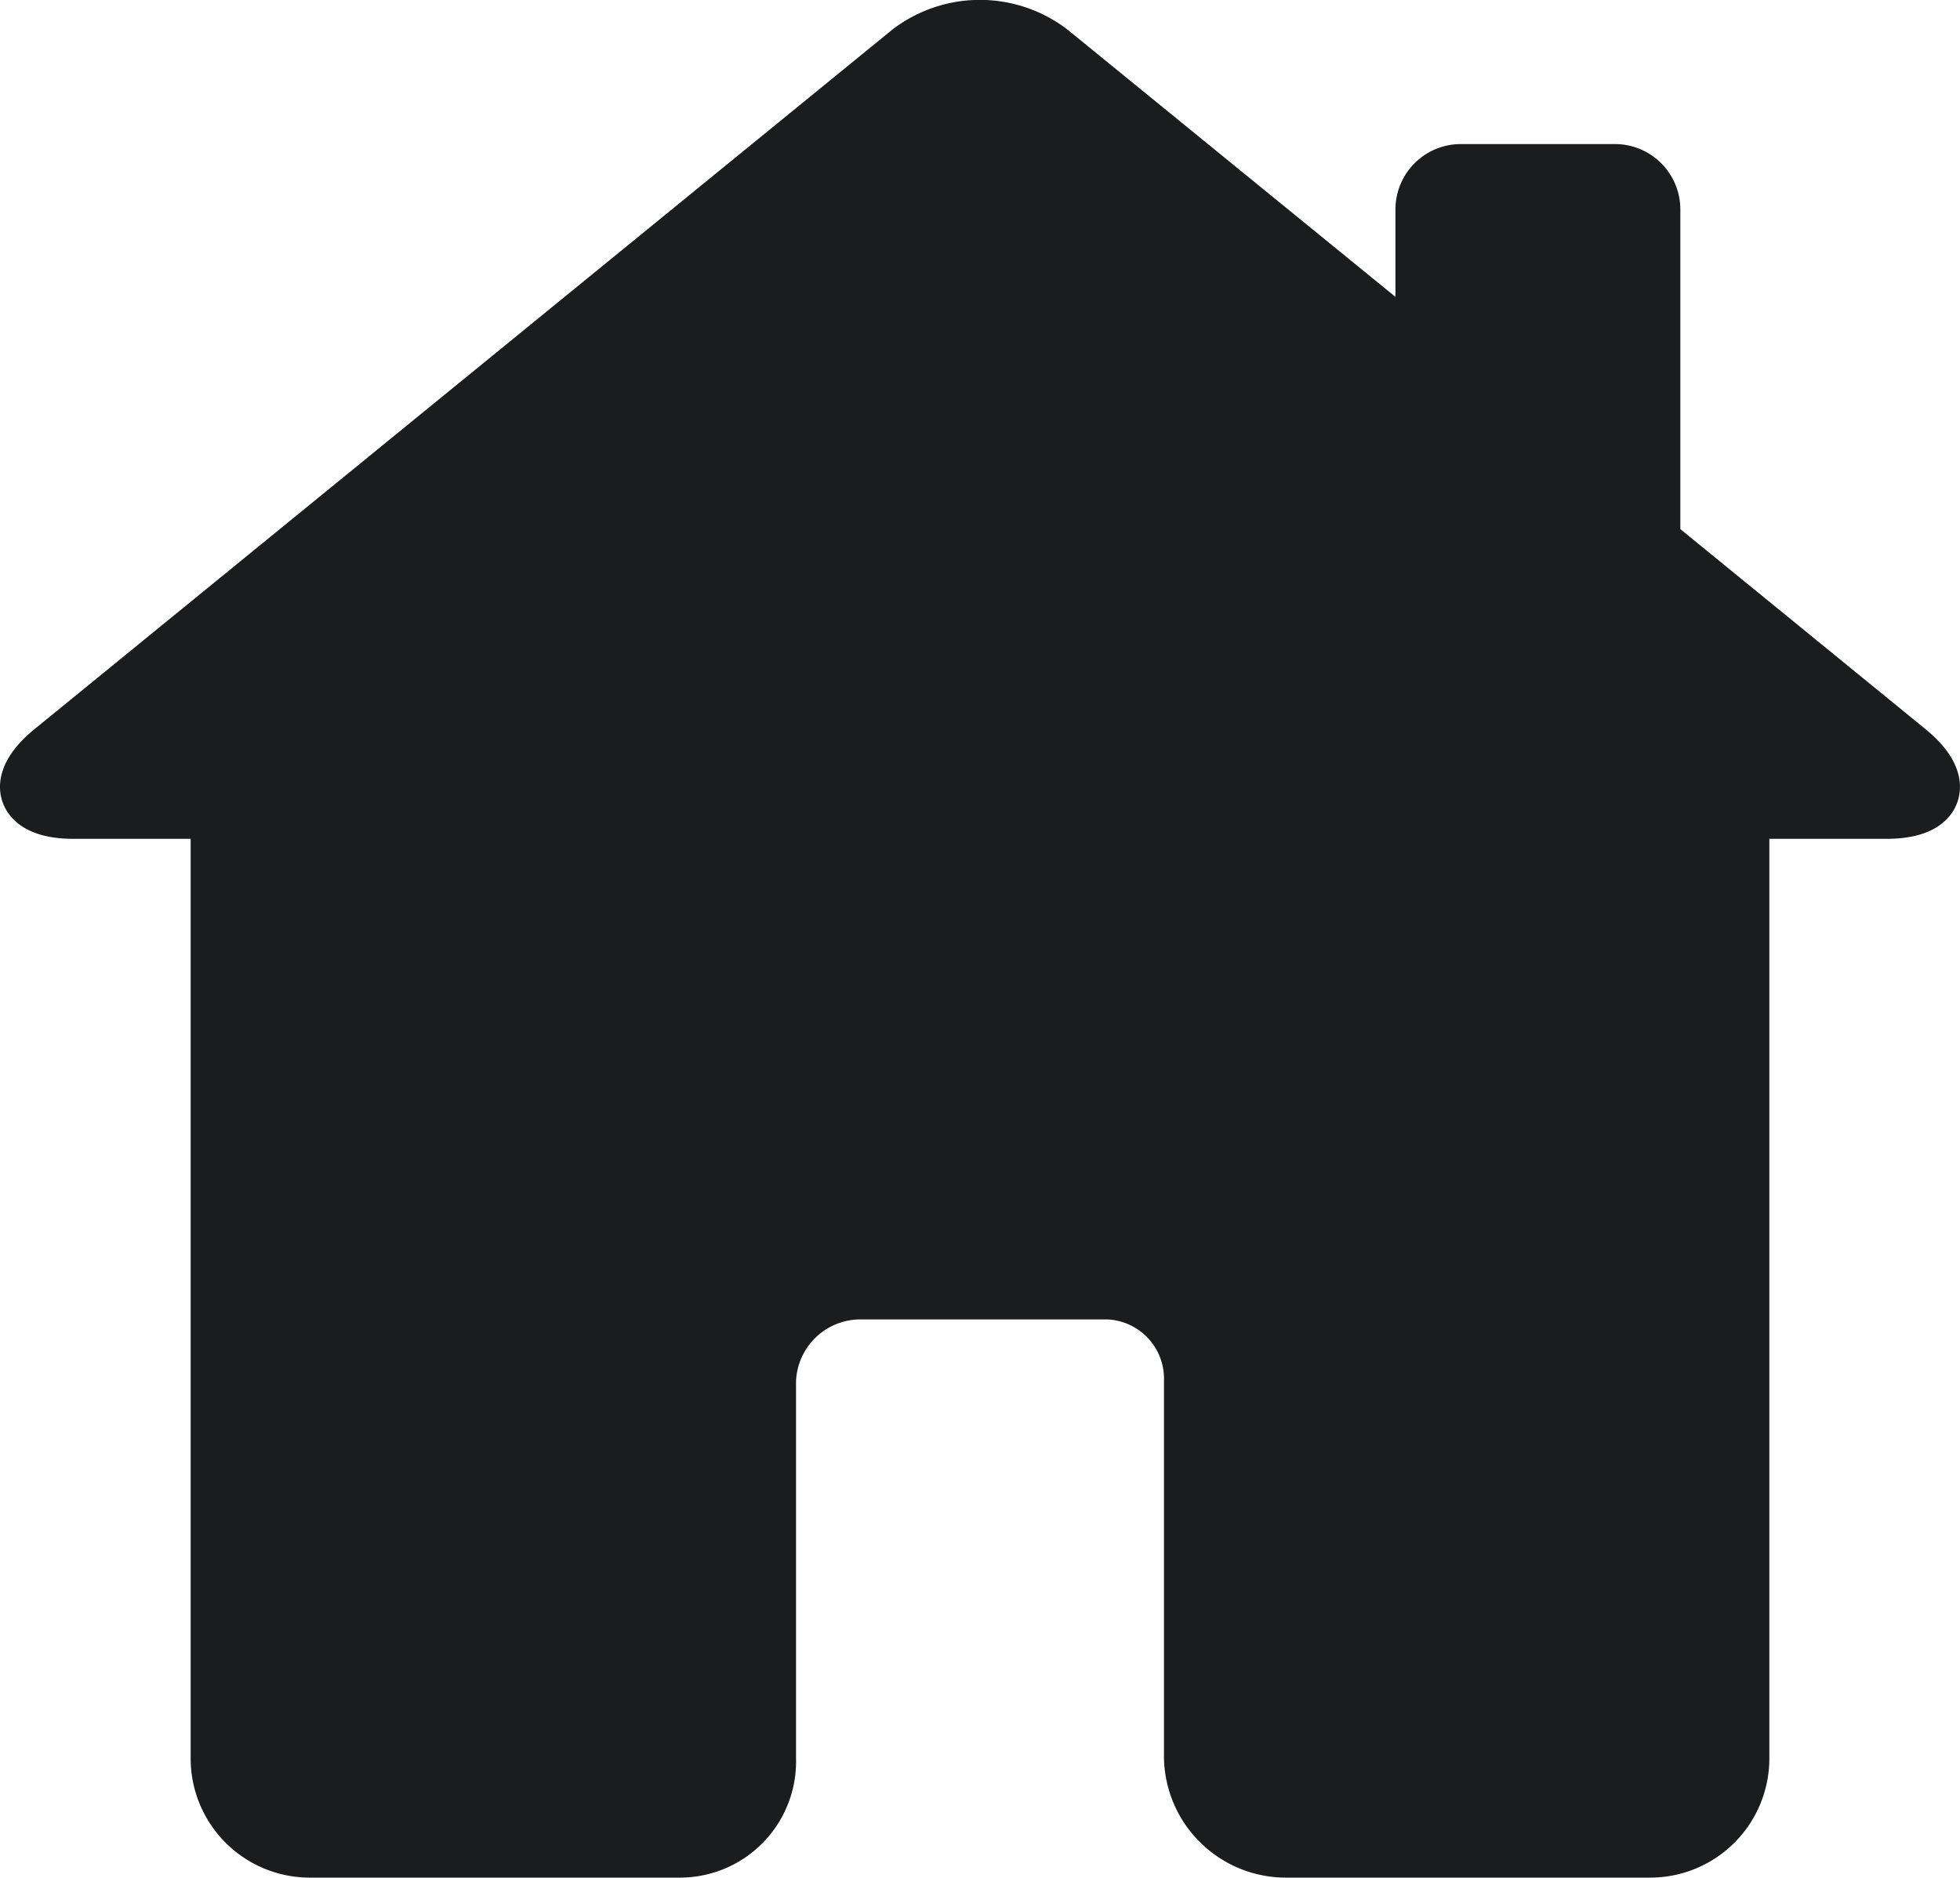 <svg xmlns="http://www.w3.org/2000/svg" width="46.046" height="44.103" viewBox="0 0 46.046 44.103">
  <path id="home-svgrepo-com" d="M45.237,24.094l-5.761-4.7v-7.51a1.536,1.536,0,0,0-1.534-1.534H34.317a1.536,1.536,0,0,0-1.534,1.534v2.055l-7.7-6.274a3.38,3.38,0,0,0-4.124,0L.809,24.094c-.916.746-.861,1.4-.747,1.717s.481.858,1.657.858H4.479v21.6a2.8,2.8,0,0,0,2.789,2.8h8.714a2.729,2.729,0,0,0,2.719-2.8v-8.86a1.515,1.515,0,0,1,1.464-1.451H26.02a1.394,1.394,0,0,1,1.325,1.451v8.86a2.866,2.866,0,0,0,2.858,2.8h8.575a2.8,2.8,0,0,0,2.789-2.8v-21.6h2.759c1.176,0,1.543-.537,1.657-.858S46.152,24.84,45.237,24.094Z" transform="translate(0 -6.966)" fill="#1b1c1e"/>
</svg>
